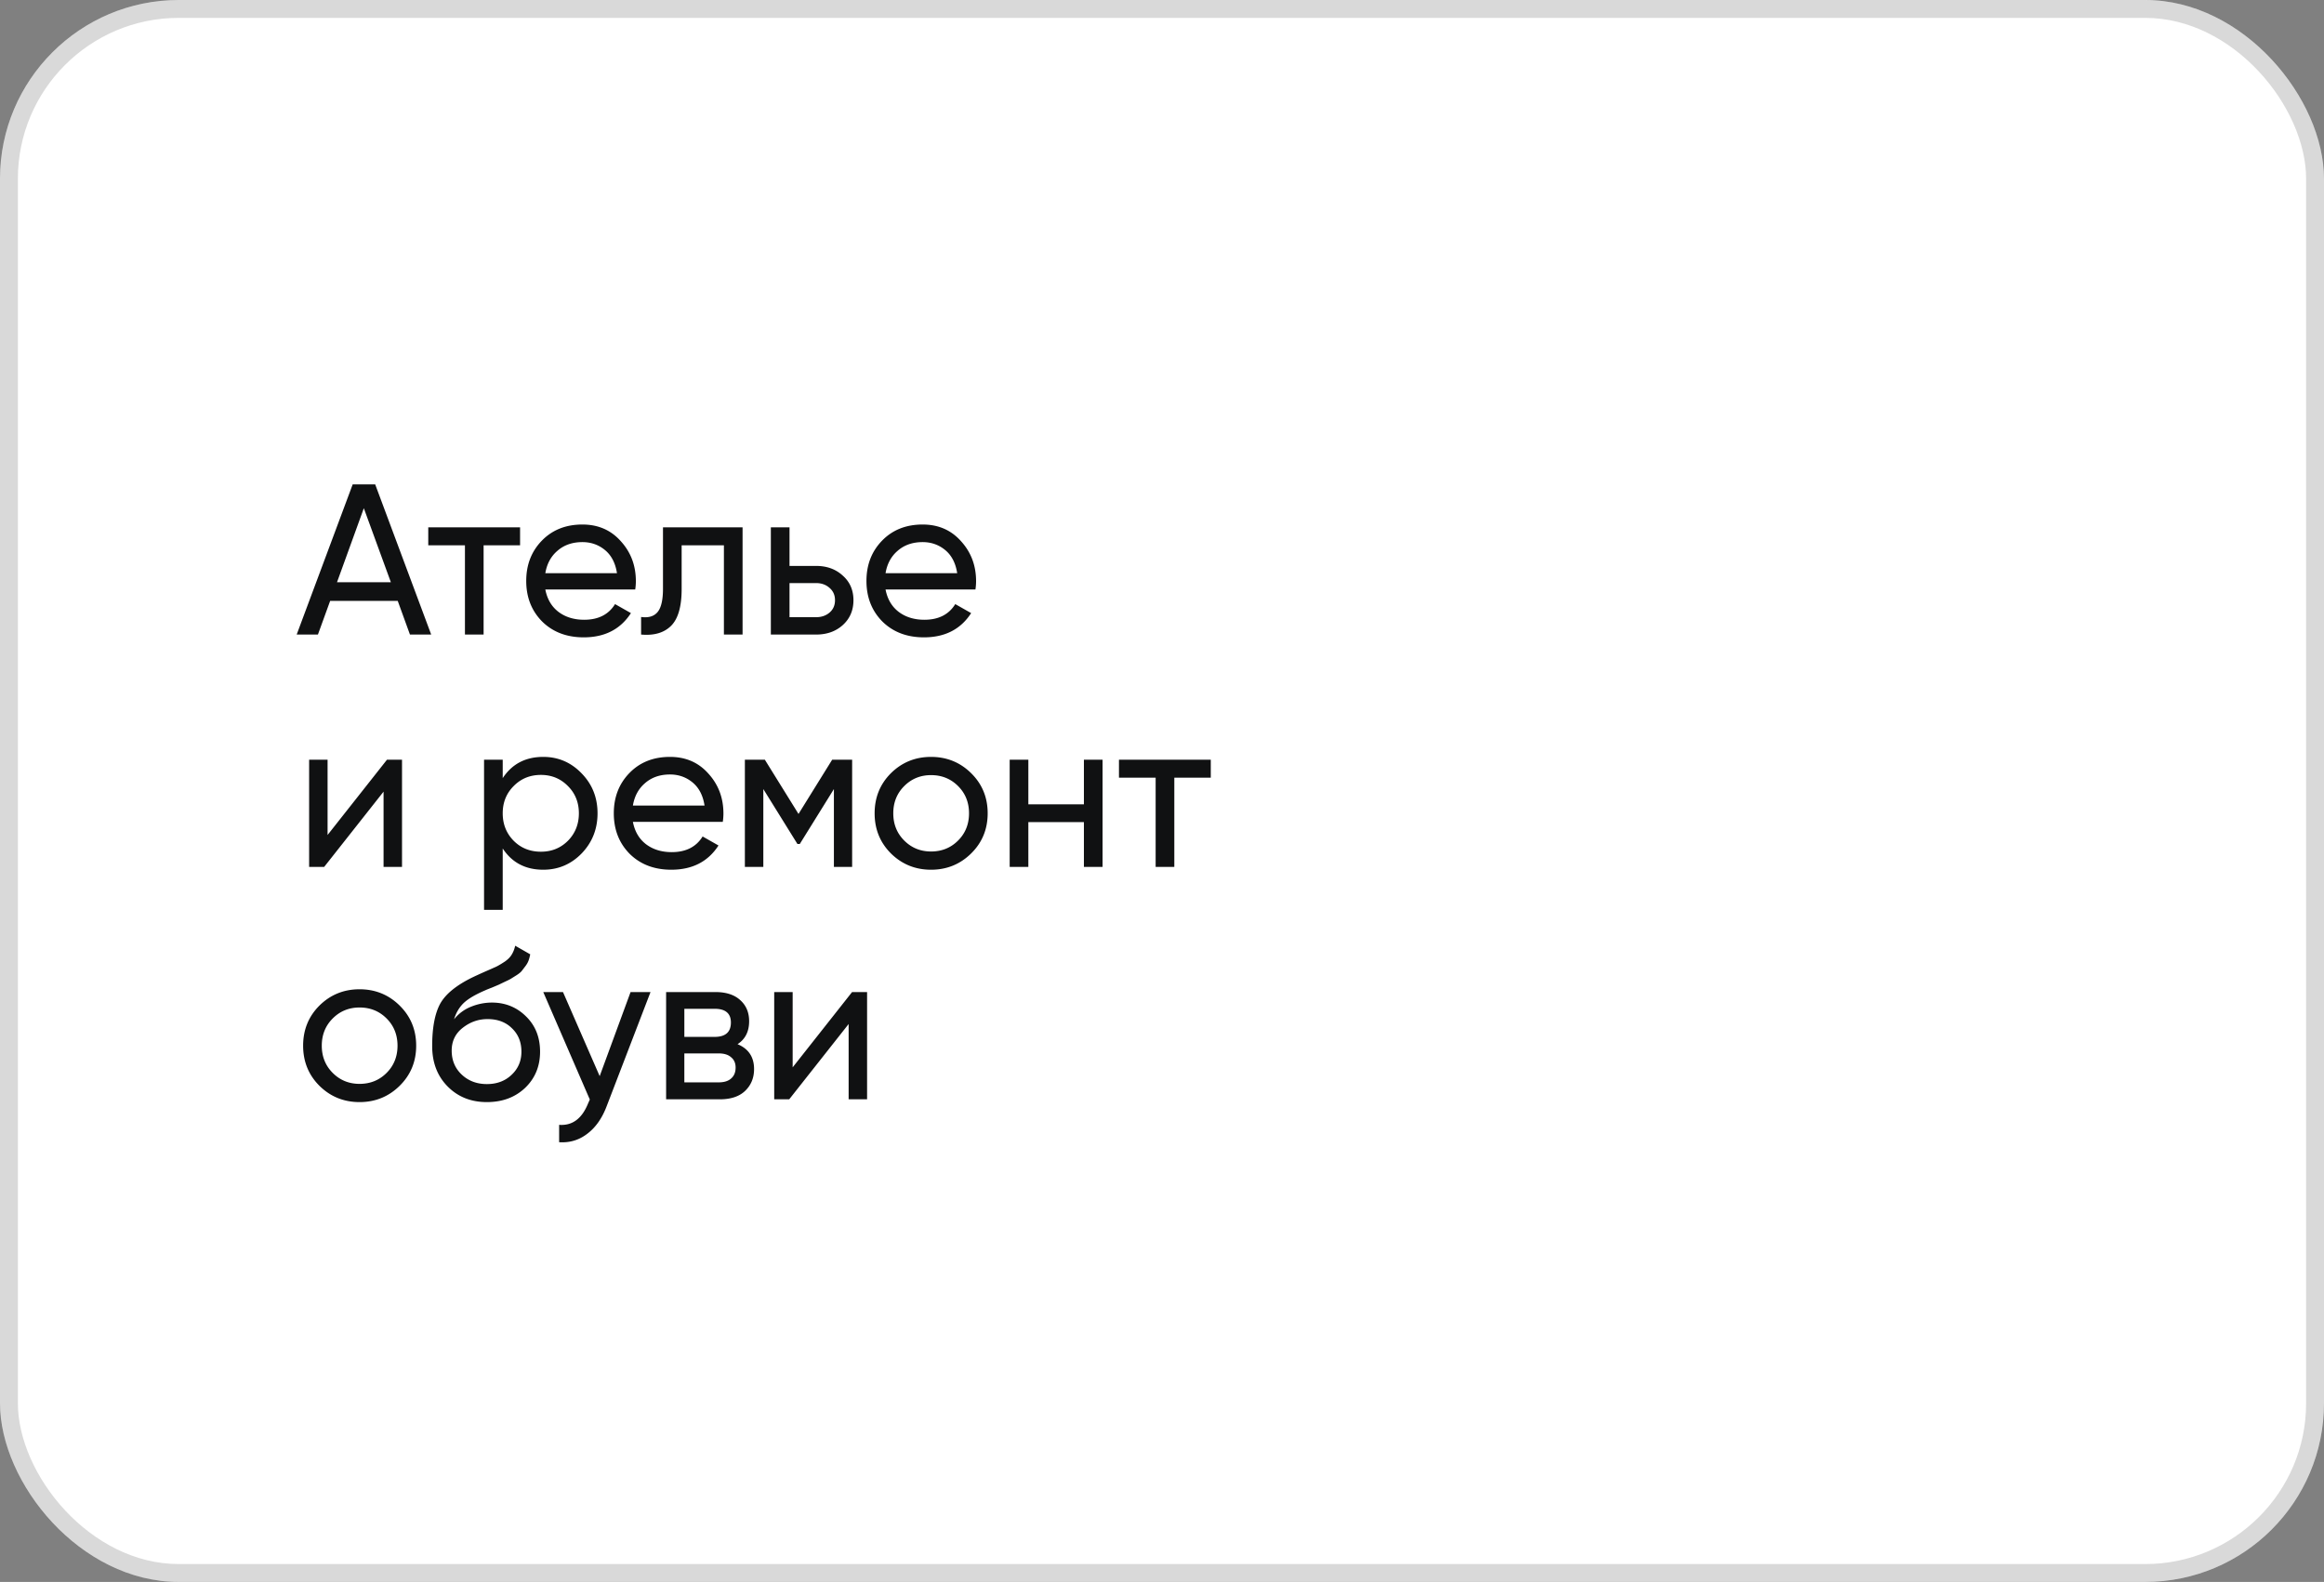 <?xml version="1.0" encoding="UTF-8"?> <svg xmlns="http://www.w3.org/2000/svg" width="260" height="177" fill="none"><rect width="100%" height="100%" fill="#808080" stroke="none"/> <rect width="260" height="177" rx="20" fill="#fff"></rect> <rect x="1" y="1" width="258" height="175" rx="19" stroke="#000" stroke-opacity=".15" stroke-width="2"></rect> <path d="m45.864 71-1.368-3.768h-7.56L35.568 71h-2.376l6.264-16.8h2.52L48.24 71h-2.376Zm-8.16-5.856h6.024l-3.024-8.28-3 8.28ZM58.184 59v2.016h-4.08V71h-2.088v-9.984h-4.104V59h10.272Zm2.825 6.96c.208 1.072.696 1.904 1.464 2.496.784.592 1.744.888 2.88.888 1.584 0 2.736-.584 3.456-1.752l1.776 1.008c-1.168 1.808-2.928 2.712-5.28 2.712-1.904 0-3.456-.592-4.656-1.776-1.184-1.2-1.776-2.712-1.776-4.536 0-1.808.584-3.312 1.752-4.512 1.168-1.2 2.68-1.8 4.536-1.8 1.76 0 3.192.624 4.296 1.872 1.12 1.232 1.68 2.72 1.68 4.464 0 .304-.024.616-.072.936H61.009Zm4.152-5.304c-1.12 0-2.048.32-2.784.96-.736.624-1.192 1.464-1.368 2.52h8.016c-.176-1.136-.624-2-1.344-2.592-.72-.592-1.56-.888-2.52-.888ZM83.076 59v12h-2.088v-9.984H76.26v4.896c0 1.968-.4 3.344-1.2 4.128-.784.768-1.896 1.088-3.336.96v-1.968c.816.112 1.424-.064 1.824-.528.416-.48.624-1.36.624-2.64V59h8.904Zm8.228 4.32c1.2 0 2.192.36 2.976 1.08.8.704 1.2 1.624 1.2 2.76 0 1.136-.4 2.064-1.2 2.784-.784.704-1.776 1.056-2.976 1.056H86.24V59h2.088v4.32h2.976Zm0 5.736c.592 0 1.088-.168 1.488-.504.416-.352.624-.816.624-1.392s-.208-1.04-.624-1.392c-.4-.352-.896-.528-1.488-.528h-2.976v3.816h2.976Zm7.767-3.096c.208 1.072.696 1.904 1.464 2.496.784.592 1.744.888 2.88.888 1.584 0 2.736-.584 3.456-1.752l1.776 1.008c-1.168 1.808-2.928 2.712-5.28 2.712-1.904 0-3.456-.592-4.656-1.776-1.184-1.2-1.776-2.712-1.776-4.536 0-1.808.584-3.312 1.752-4.512 1.168-1.2 2.68-1.8 4.536-1.8 1.76 0 3.192.624 4.296 1.872 1.12 1.232 1.68 2.72 1.68 4.464 0 .304-.024.616-.072.936H99.071Zm4.152-5.304c-1.12 0-2.048.32-2.784.96-.736.624-1.192 1.464-1.368 2.52h8.016c-.176-1.136-.624-2-1.344-2.592-.72-.592-1.56-.888-2.52-.888ZM43.296 85h1.68v12h-2.064v-8.424L36.264 97h-1.68V85h2.064v8.424L43.296 85Zm17.482-.312c1.68 0 3.112.616 4.296 1.848C66.258 87.752 66.85 89.24 66.85 91c0 1.76-.592 3.256-1.776 4.488-1.184 1.216-2.616 1.824-4.296 1.824-1.984 0-3.496-.792-4.536-2.376v6.864h-2.088V85h2.088v2.064c1.04-1.584 2.552-2.376 4.536-2.376Zm-.264 10.608c1.2 0 2.208-.408 3.024-1.224.816-.832 1.224-1.856 1.224-3.072s-.408-2.232-1.224-3.048c-.816-.832-1.824-1.248-3.024-1.248-1.216 0-2.232.416-3.048 1.248-.816.816-1.224 1.832-1.224 3.048s.408 2.24 1.224 3.072c.816.816 1.832 1.224 3.048 1.224Zm10.292-3.336c.208 1.072.696 1.904 1.464 2.496.784.592 1.744.888 2.88.888 1.584 0 2.736-.584 3.456-1.752l1.776 1.008c-1.168 1.808-2.928 2.712-5.28 2.712-1.904 0-3.456-.592-4.656-1.776-1.184-1.2-1.776-2.712-1.776-4.536 0-1.808.584-3.312 1.752-4.512 1.168-1.2 2.68-1.8 4.536-1.8 1.76 0 3.192.624 4.296 1.872 1.12 1.232 1.68 2.72 1.68 4.464 0 .304-.024.616-.072.936H70.806Zm4.152-5.304c-1.12 0-2.048.32-2.784.96-.736.624-1.192 1.464-1.368 2.52h8.016c-.176-1.136-.624-2-1.344-2.592-.72-.592-1.56-.888-2.52-.888ZM95.334 85v12h-2.04v-8.712l-3.816 6.144h-.264l-3.816-6.144V97h-2.064V85h2.232l3.768 6.072L93.102 85h2.232Zm13.316 10.488c-1.232 1.216-2.728 1.824-4.488 1.824-1.76 0-3.256-.608-4.489-1.824-1.216-1.216-1.823-2.712-1.823-4.488 0-1.776.608-3.272 1.824-4.488 1.232-1.216 2.728-1.824 4.488-1.824 1.76 0 3.256.608 4.488 1.824 1.232 1.216 1.847 2.712 1.847 4.488 0 1.776-.615 3.272-1.847 4.488Zm-4.488-.216c1.2 0 2.208-.408 3.024-1.224.816-.816 1.224-1.832 1.224-3.048s-.408-2.232-1.224-3.048c-.816-.816-1.824-1.224-3.024-1.224-1.184 0-2.184.408-3 1.224-.816.816-1.225 1.832-1.225 3.048s.409 2.232 1.225 3.048c.816.816 1.816 1.224 3 1.224ZM121.263 85h2.088v12h-2.088v-5.016h-6.216V97h-2.088V85h2.088v4.992h6.216V85Zm14.194 0v2.016h-4.08V97h-2.088v-9.984h-4.104V85h10.272Zm-90.745 36.488c-1.232 1.216-2.728 1.824-4.488 1.824-1.76 0-3.256-.608-4.488-1.824-1.216-1.216-1.824-2.712-1.824-4.488 0-1.776.608-3.272 1.824-4.488 1.232-1.216 2.728-1.824 4.488-1.824 1.76 0 3.256.608 4.488 1.824 1.232 1.216 1.848 2.712 1.848 4.488 0 1.776-.616 3.272-1.848 4.488Zm-4.488-.216c1.2 0 2.208-.408 3.024-1.224.816-.816 1.224-1.832 1.224-3.048s-.408-2.232-1.224-3.048c-.816-.816-1.824-1.224-3.024-1.224-1.184 0-2.184.408-3 1.224-.816.816-1.224 1.832-1.224 3.048s.408 2.232 1.224 3.048c.816.816 1.816 1.224 3 1.224Zm14.245 2.04c-1.776 0-3.24-.584-4.392-1.752-1.151-1.168-1.727-2.672-1.727-4.512 0-2.048.295-3.624.887-4.728.608-1.104 1.84-2.104 3.697-3 .336-.16.791-.368 1.367-.624a49.88 49.88 0 0 0 1.296-.576c.273-.144.576-.328.913-.552.336-.24.584-.496.744-.768.175-.288.303-.616.384-.984l1.68.96a4.73 4.73 0 0 1-.192.72c-.08.208-.2.416-.36.624-.145.192-.273.36-.384.504-.112.144-.304.304-.576.48l-.576.36c-.112.08-.344.2-.697.36-.336.16-.568.272-.696.336l-.792.336c-.416.16-.672.264-.767.312-1.088.464-1.889.936-2.4 1.416-.496.48-.856 1.088-1.08 1.824a4.571 4.571 0 0 1 1.92-1.416 6.22 6.22 0 0 1 2.303-.456c1.505 0 2.776.512 3.816 1.536 1.056 1.024 1.584 2.344 1.584 3.96 0 1.632-.56 2.984-1.68 4.056-1.12 1.056-2.544 1.584-4.272 1.584Zm-2.808-3.072c.752.704 1.688 1.056 2.808 1.056 1.12 0 2.04-.344 2.76-1.032.736-.688 1.105-1.552 1.105-2.592 0-1.072-.353-1.944-1.056-2.616-.688-.688-1.6-1.032-2.736-1.032-1.025 0-1.953.328-2.785.984-.816.64-1.224 1.488-1.224 2.544 0 1.088.377 1.984 1.128 2.688ZM70.546 111h2.232l-4.896 12.744c-.512 1.36-1.232 2.392-2.16 3.096-.928.72-1.984 1.04-3.168.96v-1.944c1.472.112 2.552-.688 3.24-2.4l.192-.432L60.778 111h2.208l4.104 9.408L70.546 111Zm11.967 5.832c1.233.512 1.849 1.44 1.849 2.784 0 .992-.337 1.808-1.008 2.448-.656.624-1.6.936-2.832.936h-6v-12h5.52c1.2 0 2.127.304 2.784.912.656.592.984 1.376.984 2.352 0 1.152-.433 2.008-1.297 2.568Zm-2.568-3.96h-3.383v3.144h3.383c1.217 0 1.825-.536 1.825-1.608 0-1.024-.608-1.536-1.825-1.536Zm.457 8.232c.608 0 1.072-.144 1.391-.432.336-.288.504-.696.504-1.224 0-.496-.168-.88-.504-1.152-.32-.288-.784-.432-1.392-.432h-3.84v3.24h3.84ZM95.326 111h1.68v12h-2.064v-8.424L88.295 123h-1.68v-12h2.064v8.424L95.327 111Z" fill="#101112"></path> </svg> 